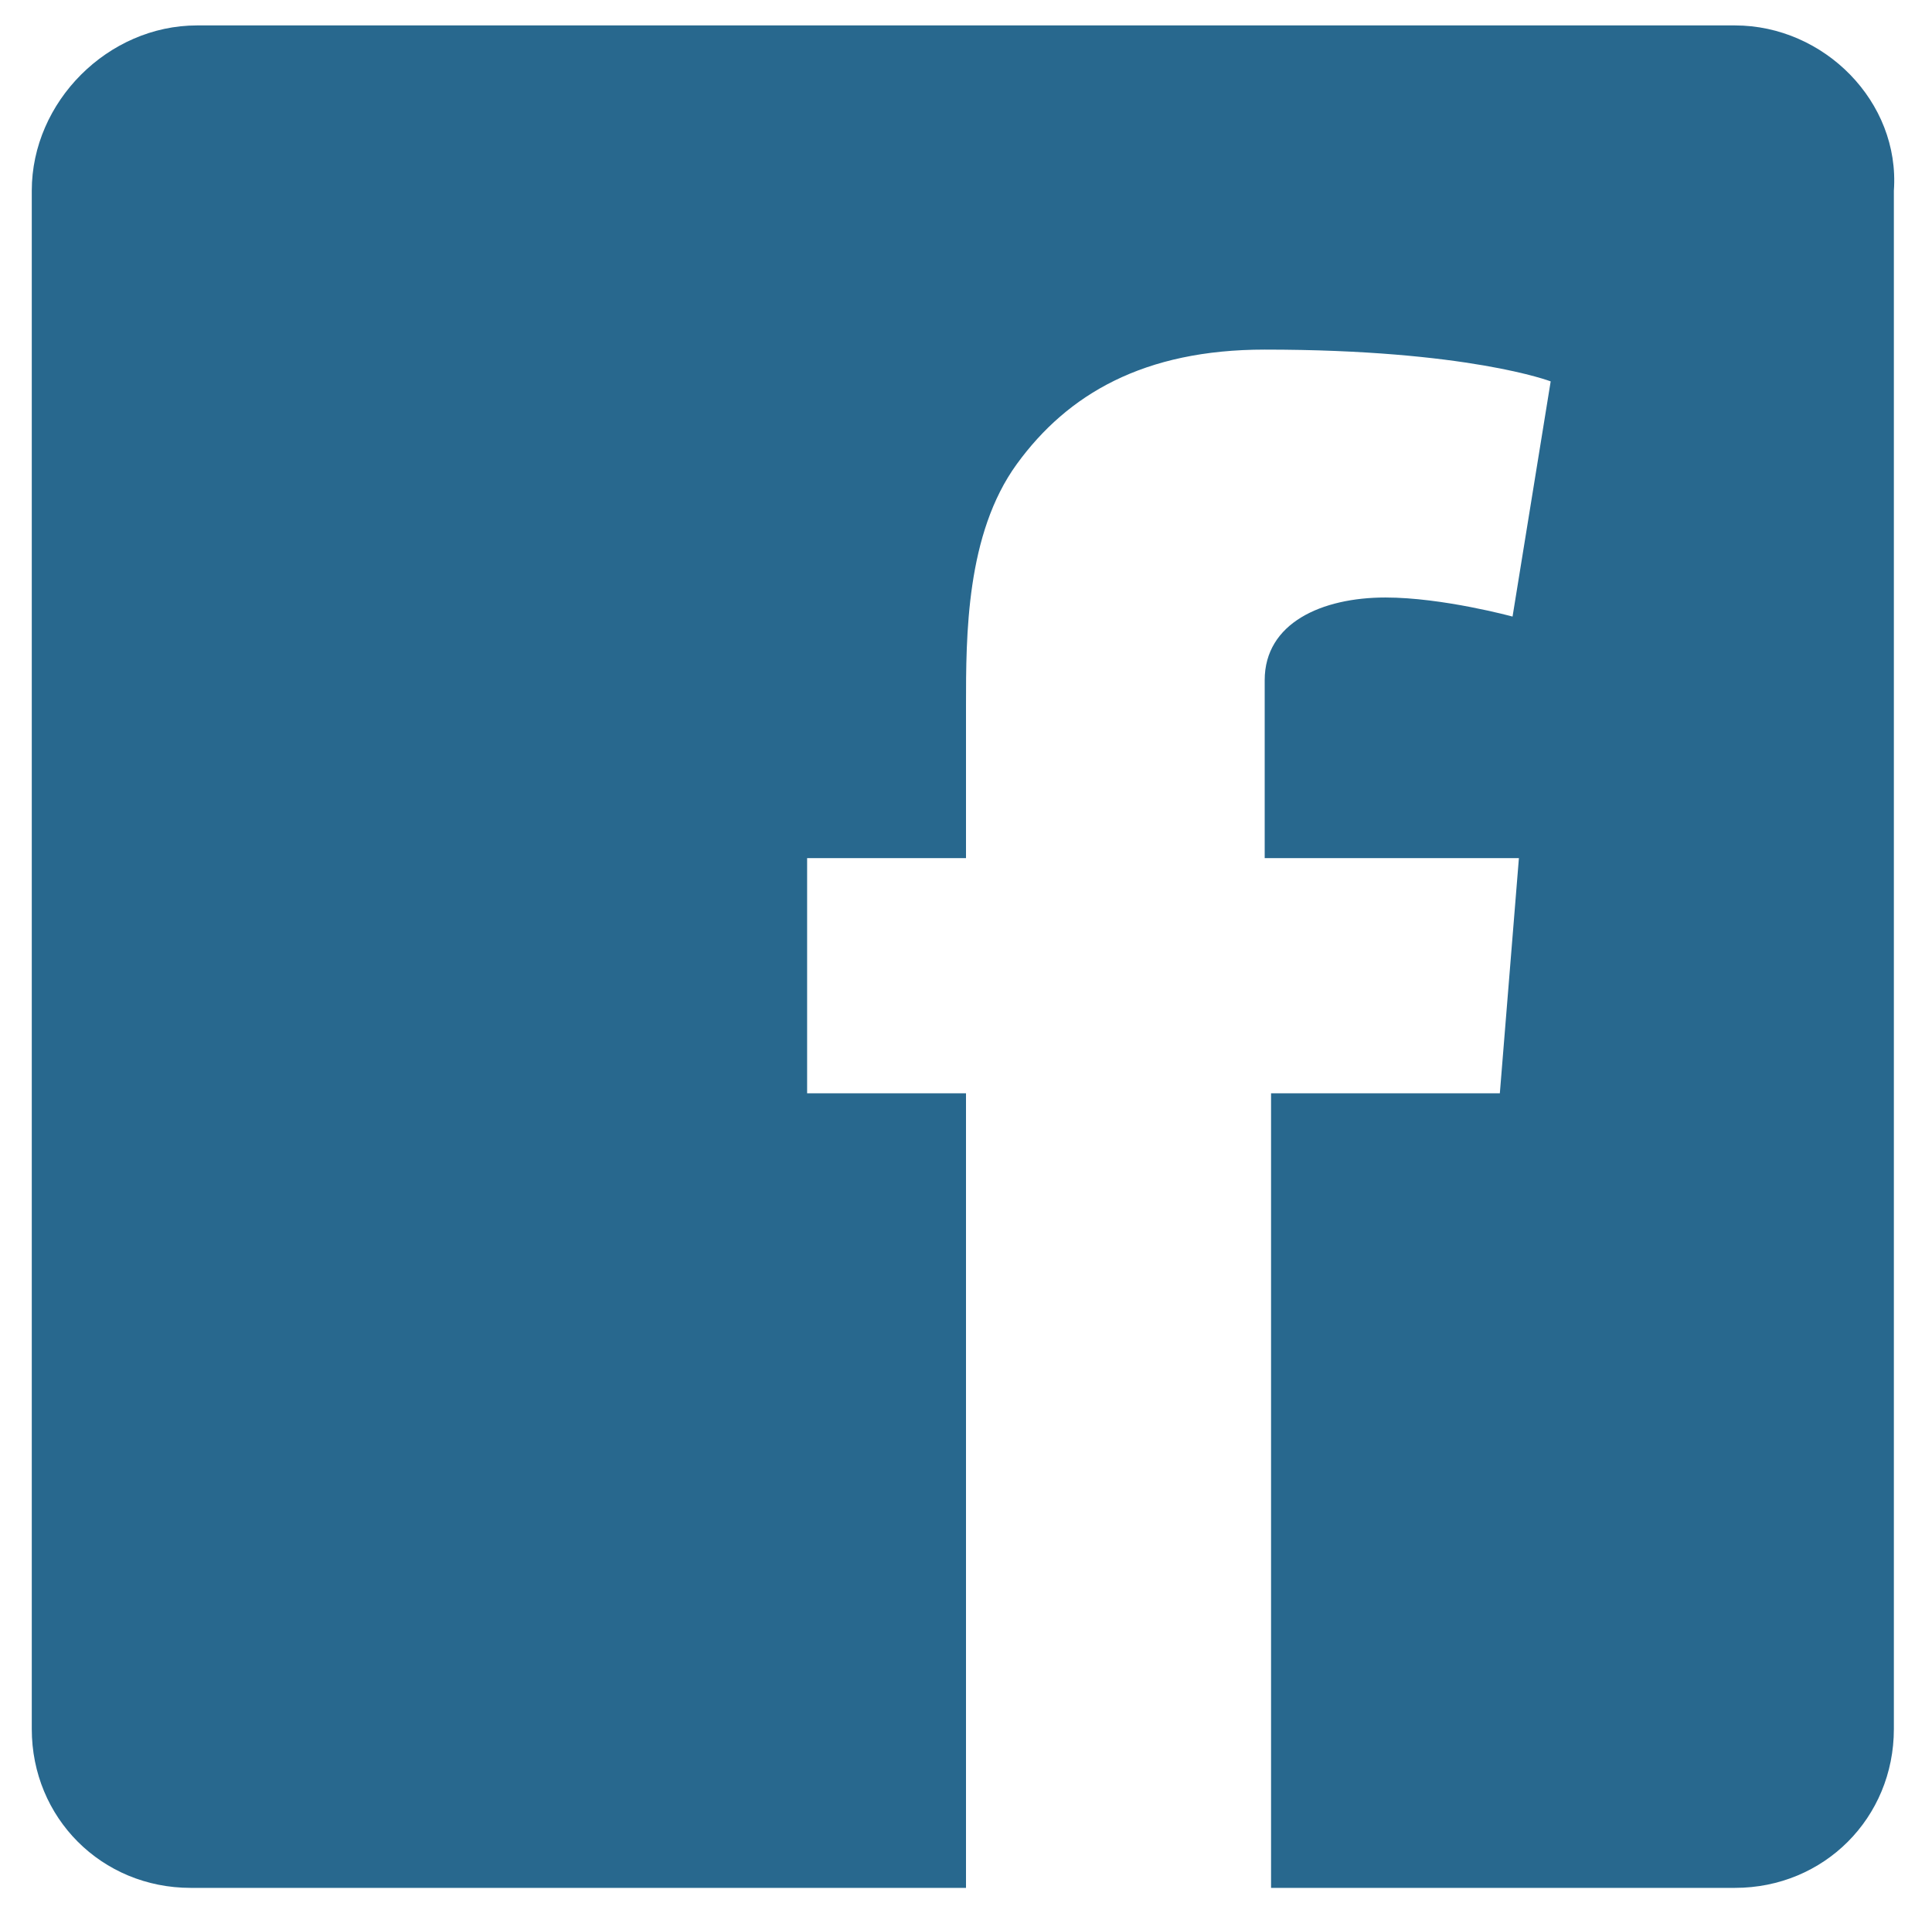 <?xml version="1.0" encoding="utf-8"?>
<!-- Generator: Adobe Illustrator 23.0.2, SVG Export Plug-In . SVG Version: 6.00 Build 0)  -->
<svg version="1.1" id="Calque_1" xmlns="http://www.w3.org/2000/svg" xmlns:xlink="http://www.w3.org/1999/xlink" x="0px" y="0px"
	 viewBox="0 0 30.4 30.2" style="enable-background:new 0 0 30.4 30.2;" xml:space="preserve">
<style type="text/css">
	.st0{fill:#28688E;}
</style>
<path class="st0" d="M27.3,0.4H3.1C1.7,0.4,0.5,1.6,0.5,3v24.2c0,1.4,1.1,2.5,2.5,2.5h12.2V17.2h-2.5v-3.7h2.5v-1.1v-1.1v-0.2
	c0-1.1,0-2.7,0.8-3.8c0.8-1.1,2-1.8,3.9-1.8c3.2,0,4.5,0.5,4.5,0.5l-0.6,3.7c0,0-1.1-0.3-2-0.3c-1,0-1.9,0.4-1.9,1.3v0.4v1.3v1.1h4
	l-0.3,3.7H20v12.5h7.3c1.4,0,2.5-1.1,2.5-2.5V3C29.9,1.6,28.7,0.4,27.3,0.4"/>
</svg>

